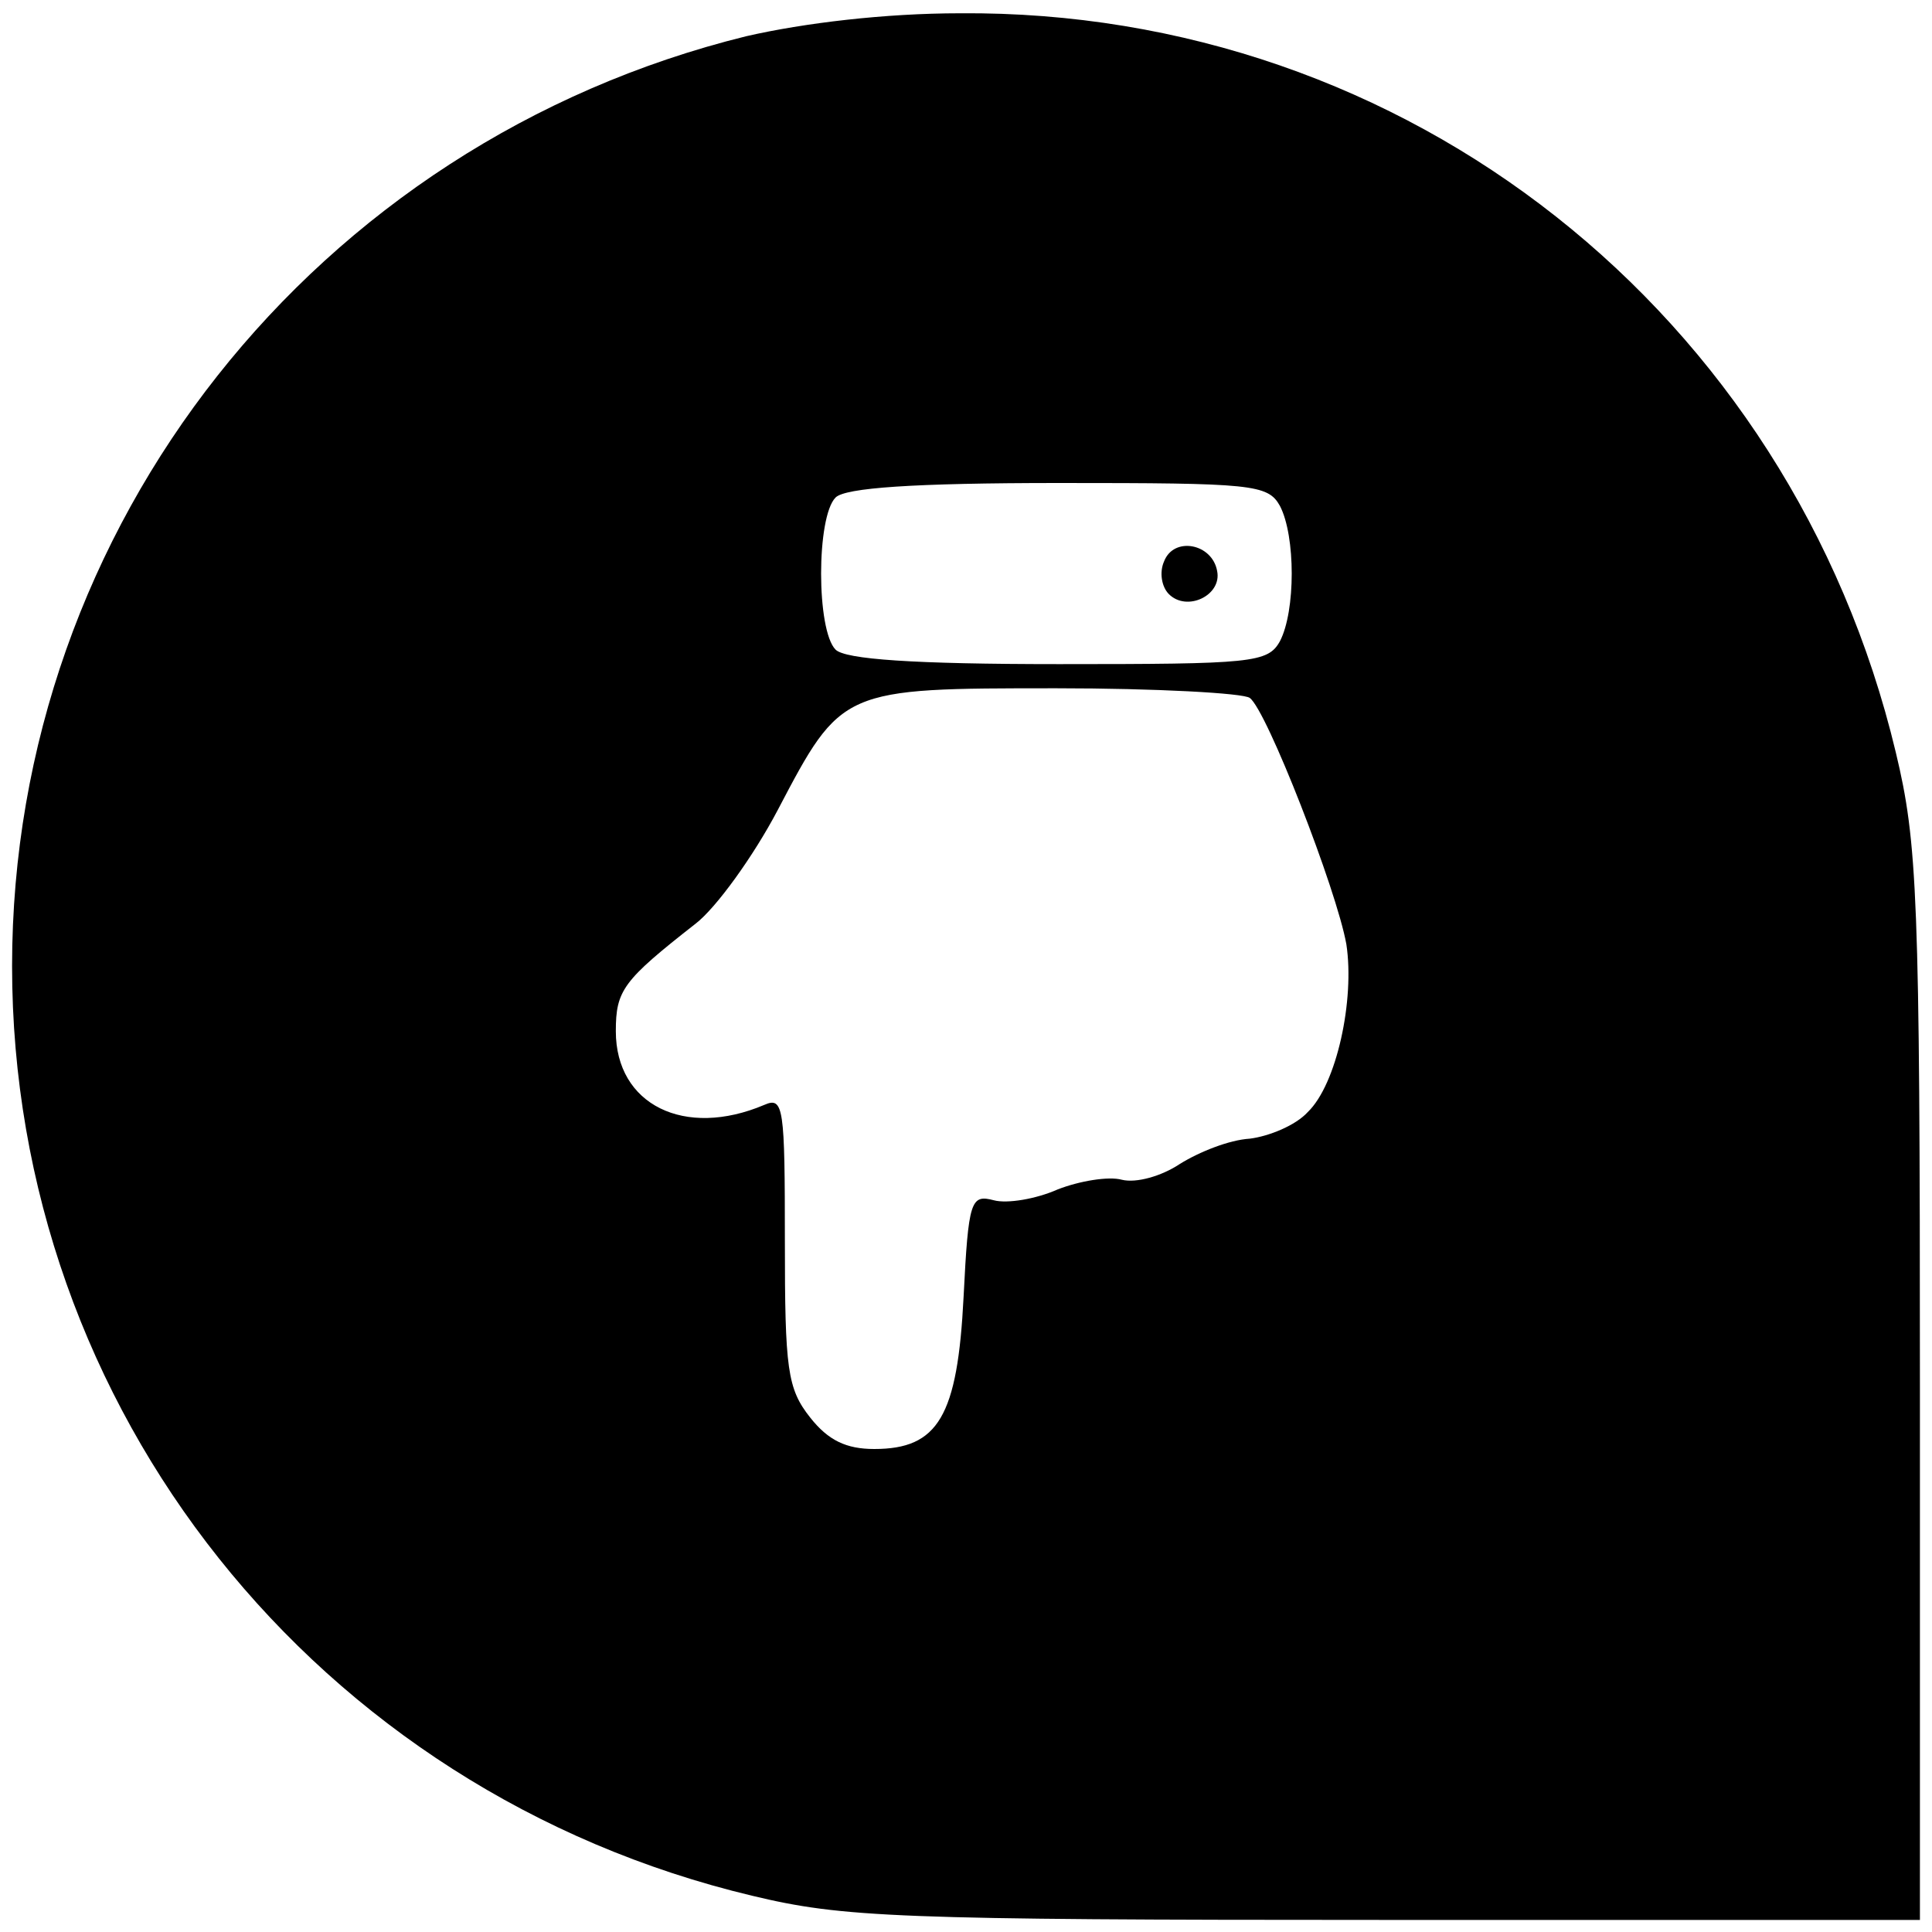 <?xml version="1.0" standalone="no"?>
<!DOCTYPE svg PUBLIC "-//W3C//DTD SVG 20010904//EN"
 "http://www.w3.org/TR/2001/REC-SVG-20010904/DTD/svg10.dtd">
<svg version="1.0" xmlns="http://www.w3.org/2000/svg"
 width="160pt" height="160pt" viewBox="0 0 160 160"
 preserveAspectRatio="xMidYMid meet">

<g transform="translate(0,160) scale(0.1,-0.1)"
fill="#000000" stroke="none">
<path d="M618 1570 c-357 -88 -608 -405 -608 -770 0 -367 252 -684 613 -770
75 -18 119 -20 525 -20 l442 0 0 443 c0 405 -2 449 -20 524 -87 364 -405 615
-775 612 -62 0 -129 -8 -177 -19z m442 -389 c13 -25 13 -87 0 -112 -10 -18
-23 -19 -183 -19 -121 0 -177 4 -185 12 -16 16 -16 110 0 126 8 8 64 12 185
12 160 0 173 -1 183 -19z m-25 -159 c14 -10 72 -159 80 -204 7 -46 -8 -116
-32 -139 -10 -11 -32 -20 -48 -22 -17 -1 -42 -11 -58 -21 -15 -10 -36 -16 -48
-13 -11 3 -35 -1 -53 -8 -18 -8 -42 -12 -53 -9 -19 5 -21 0 -25 -80 -5 -99
-21 -126 -74 -126 -23 0 -38 7 -53 26 -19 24 -21 40 -21 146 0 111 -1 120 -17
113 -66 -28 -123 0 -123 61 0 34 6 42 66 89 17 13 48 56 68 94 53 101 53 101
231 101 82 0 155 -4 160 -8z"/>
<path d="M964 1135 c-4 -9 -2 -21 4 -27 15 -15 44 -1 40 19 -4 23 -36 29 -44
8z"/>
</g>
</svg>

